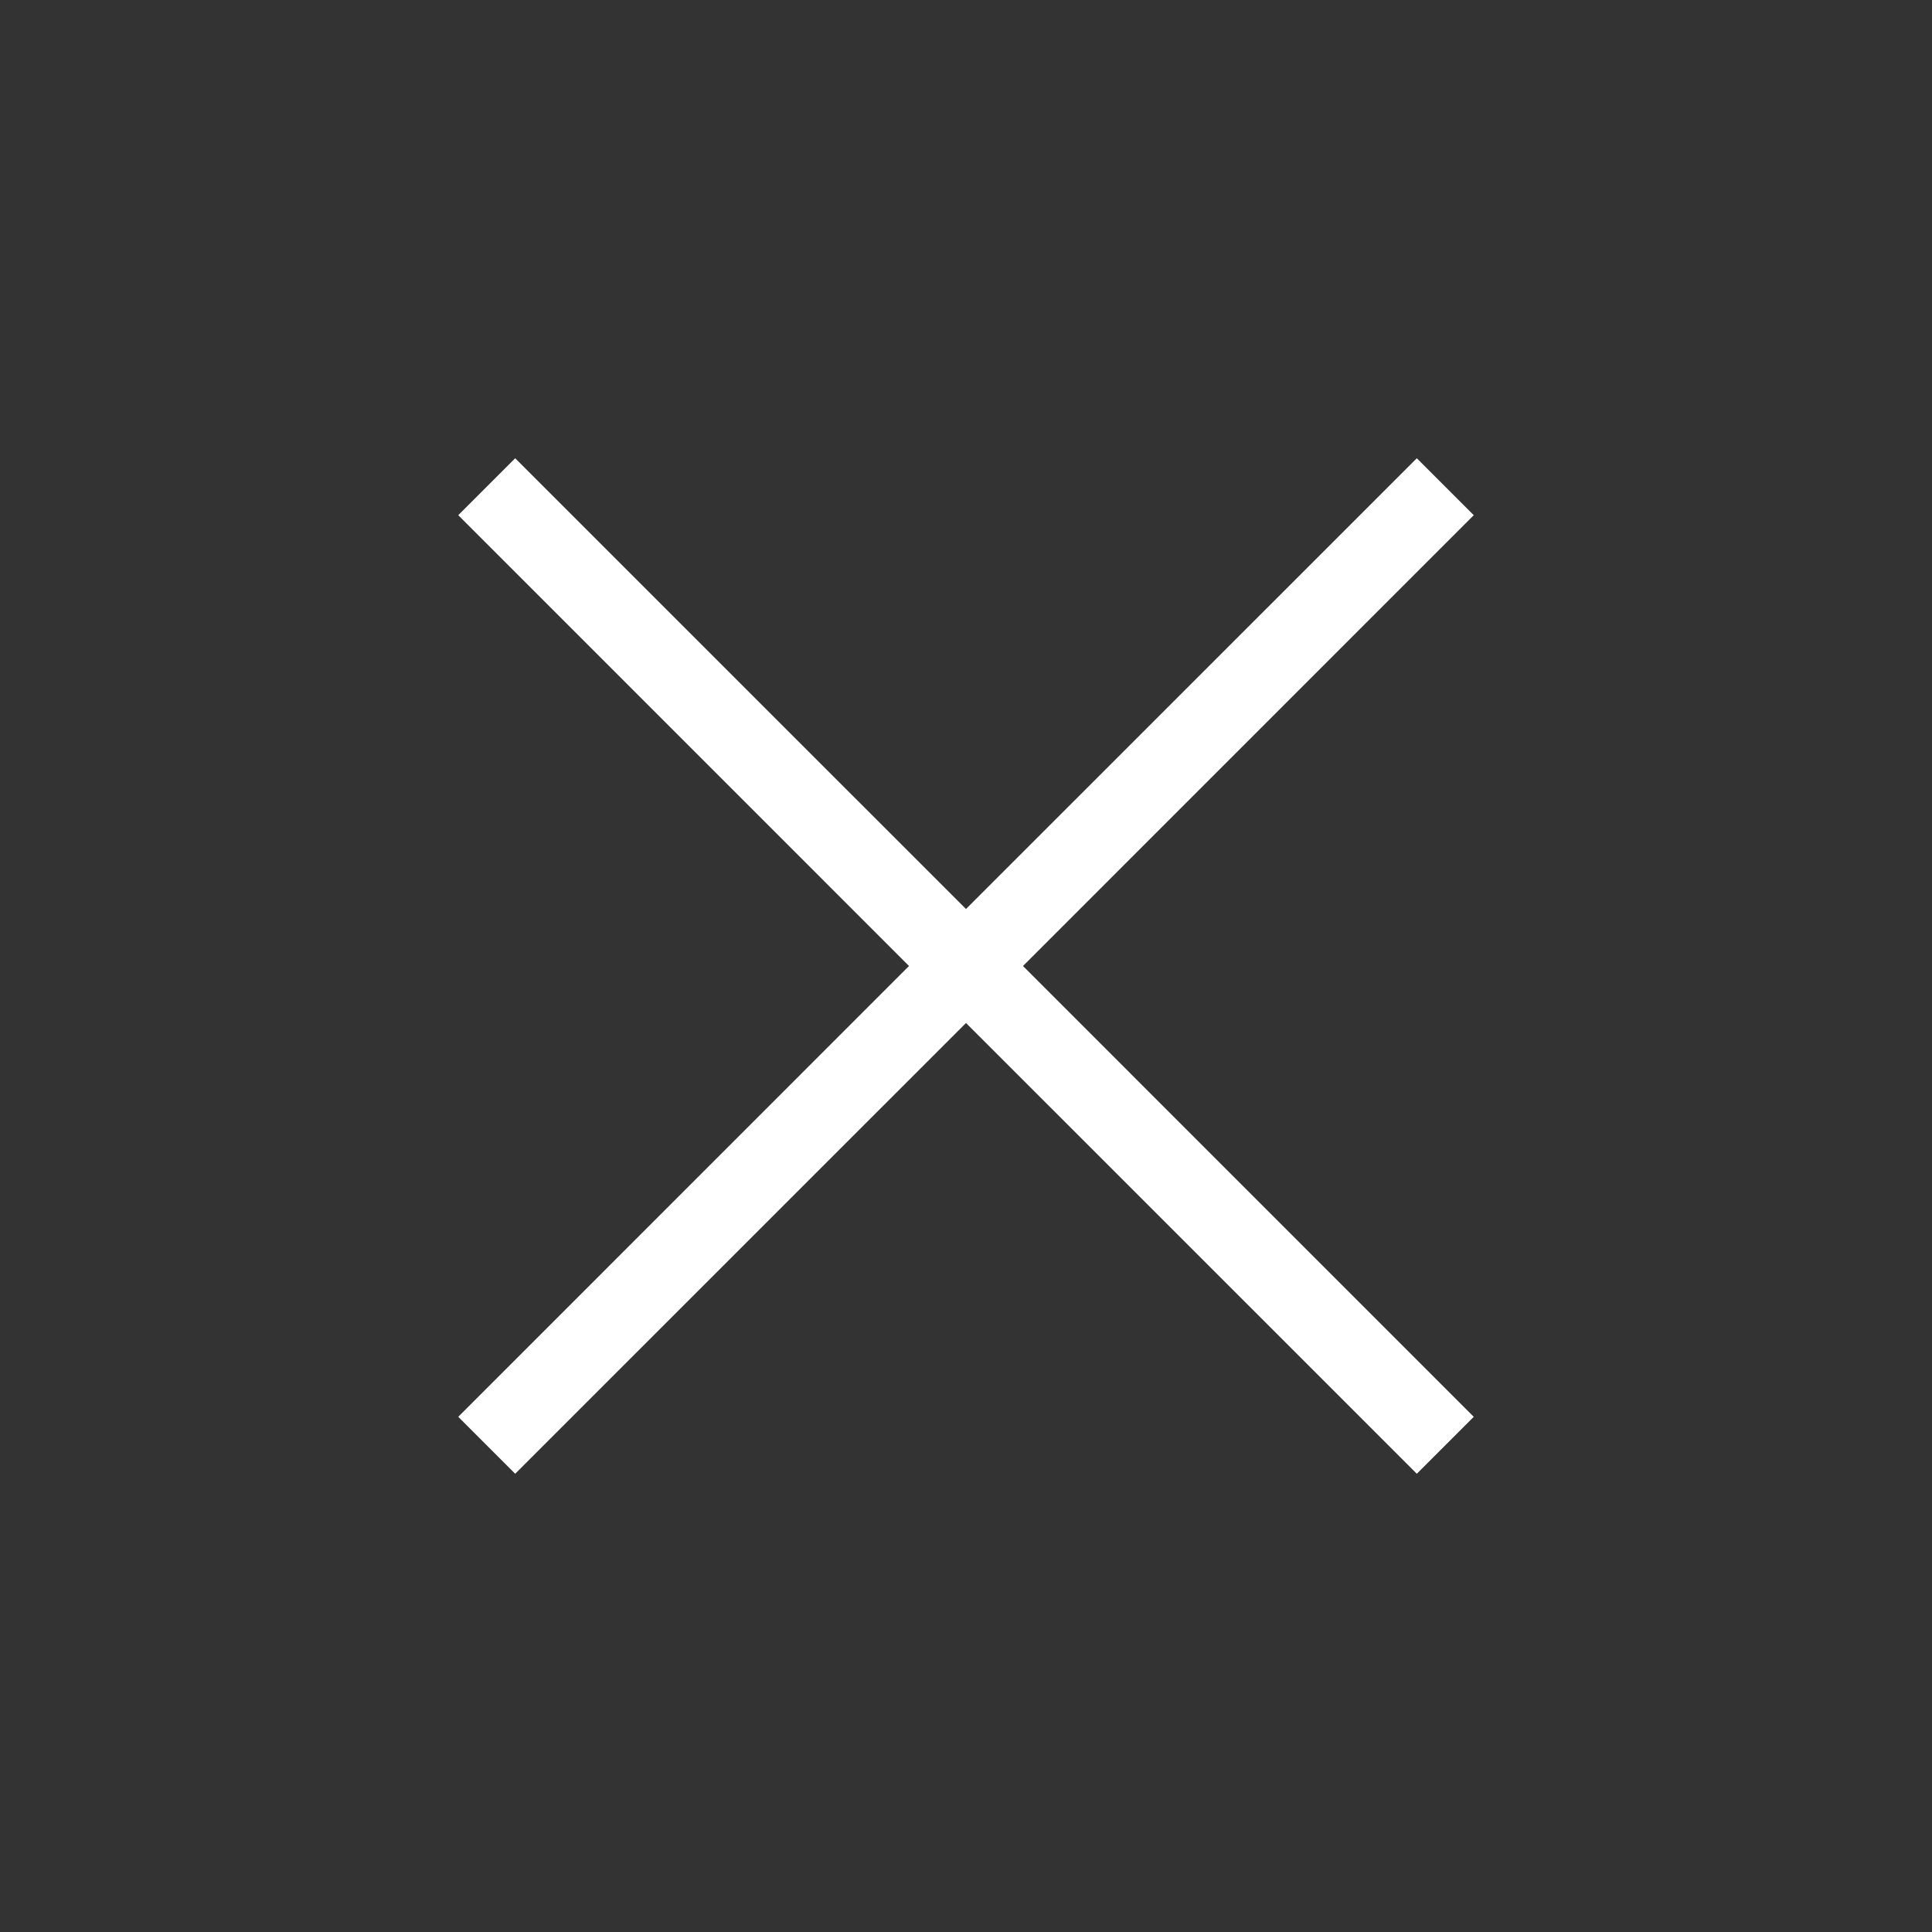 <svg width="32" height="32" viewBox="0 0 32 32" fill="none" xmlns="http://www.w3.org/2000/svg">
<rect x="0" y="0" width="32" height="32" fill="#333333" stroke="none"/>
<mask id="mask0_705_39024" style="mask-type:alpha" maskUnits="userSpaceOnUse" x="0" y="0" width="32" height="32">
<rect width="32" height="32" fill="#D9D9D9"/>
</mask>
<g mask="url(#mask0_705_39024)">
<path d="M8.533 24.41L7.59 23.467L15.056 16L7.59 8.533L8.533 7.59L16 15.056L23.467 7.59L24.41 8.533L16.944 16L24.41 23.467L23.467 24.41L16 16.944L8.533 24.41Z" fill="white"/>
</g>
</svg>
